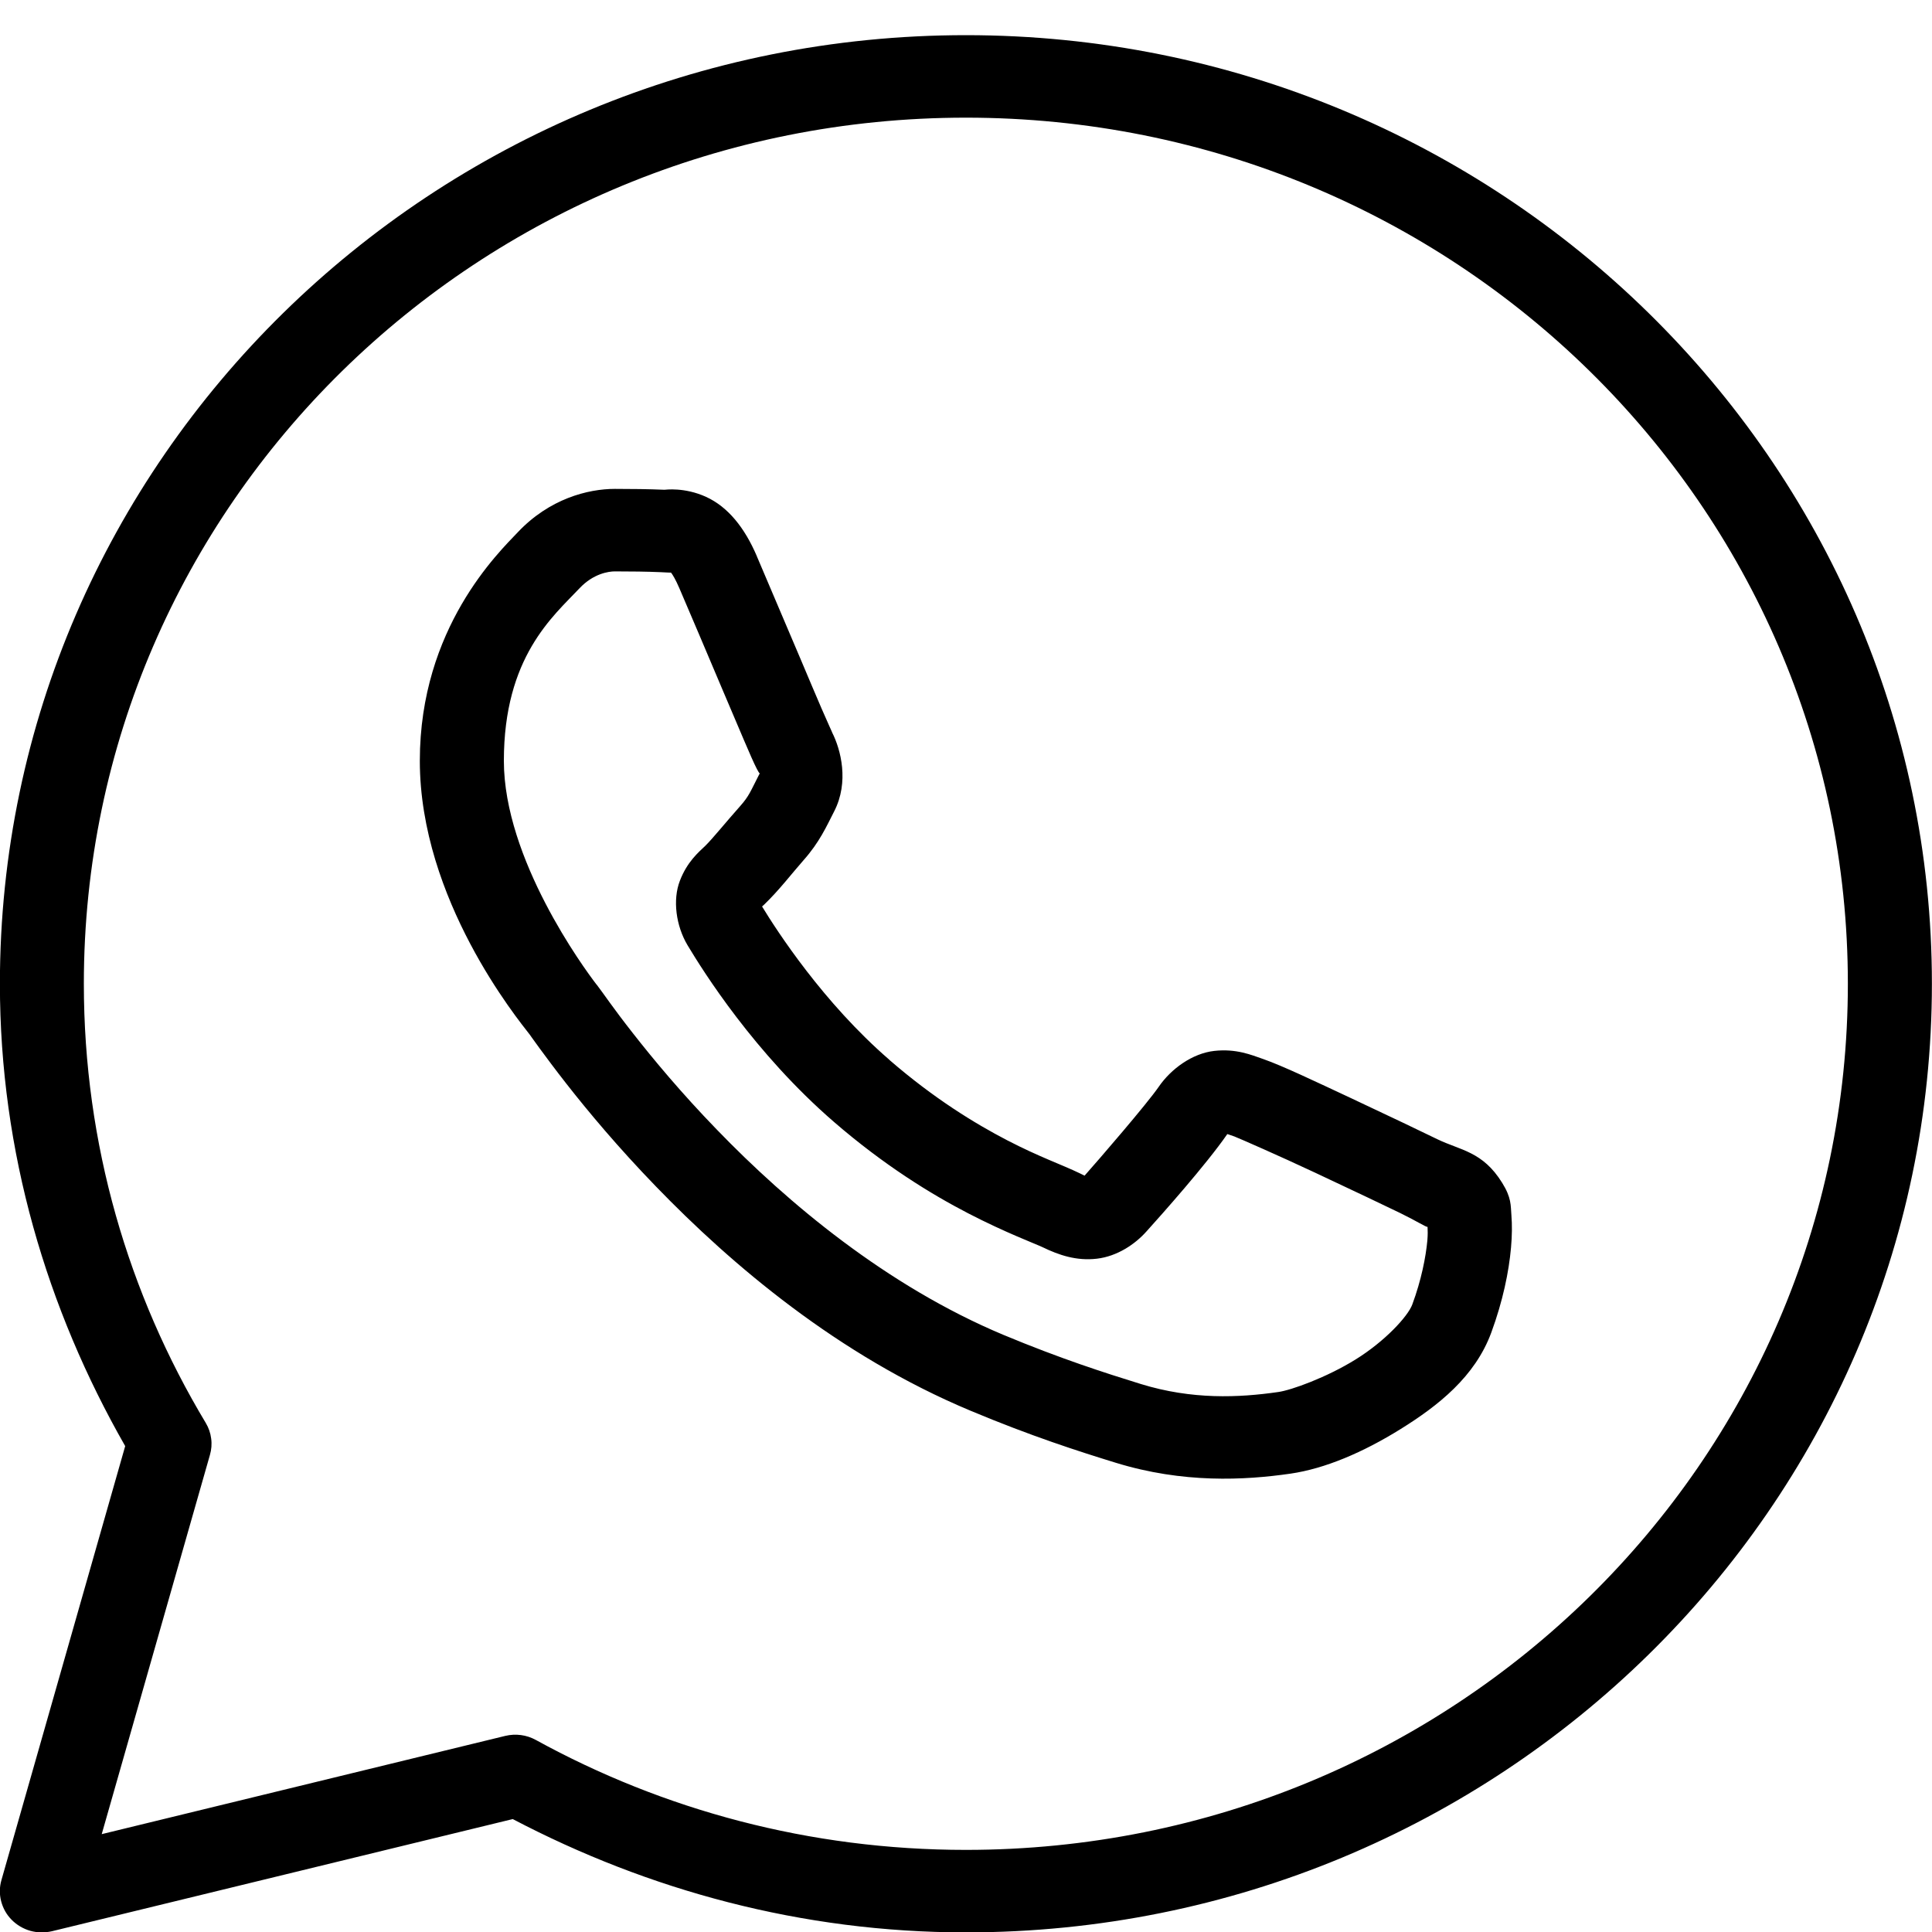 <svg width="20" height="20" viewBox="0 0 20 20" fill="none" xmlns="http://www.w3.org/2000/svg">
<path d="M9.999 0.364C4.481 0.364 -0.001 4.766 -0.001 10.184C-0.001 11.926 0.485 13.551 1.296 14.97L0.015 19.462C-0.006 19.534 -0.007 19.61 0.012 19.682C0.031 19.755 0.068 19.821 0.121 19.874C0.174 19.928 0.241 19.967 0.314 19.988C0.387 20.008 0.464 20.009 0.538 19.992L5.308 18.831C6.709 19.566 8.3 20.004 9.999 20.004C15.517 20.004 19.999 15.602 19.999 10.184C19.999 4.766 15.517 0.364 9.999 0.364ZM9.999 1.218C15.046 1.218 19.129 5.227 19.129 10.184C19.129 15.141 15.046 19.15 9.999 19.15C8.38 19.15 6.865 18.736 5.547 18.012C5.451 17.959 5.338 17.944 5.23 17.97L1.053 18.987L2.173 15.062C2.189 15.007 2.194 14.949 2.186 14.892C2.179 14.835 2.16 14.78 2.13 14.73C1.329 13.396 0.868 11.845 0.868 10.184C0.868 5.227 4.951 1.218 9.999 1.218ZM6.365 5.061C6.086 5.061 5.688 5.163 5.361 5.509C5.165 5.716 4.346 6.499 4.346 7.876C4.346 9.311 5.36 10.55 5.483 10.709H5.484V10.71C5.472 10.694 5.639 10.932 5.862 11.217C6.085 11.502 6.398 11.877 6.79 12.282C7.574 13.093 8.676 14.03 10.045 14.603C10.675 14.867 11.172 15.026 11.549 15.142C12.247 15.357 12.882 15.324 13.36 15.255C13.717 15.203 14.111 15.035 14.5 14.793C14.889 14.551 15.27 14.251 15.438 13.794C15.558 13.467 15.62 13.164 15.642 12.915C15.653 12.791 15.654 12.681 15.646 12.579C15.638 12.477 15.647 12.399 15.55 12.244C15.348 11.918 15.118 11.909 14.879 11.793C14.746 11.728 14.368 11.547 13.988 11.369C13.609 11.192 13.281 11.035 13.079 10.964C12.951 10.919 12.795 10.854 12.57 10.879C12.345 10.904 12.123 11.063 11.994 11.252C11.871 11.43 11.377 12.002 11.227 12.171C11.225 12.169 11.238 12.175 11.178 12.146C10.992 12.056 10.764 11.979 10.428 11.805C10.091 11.63 9.669 11.372 9.208 10.973V10.972C8.522 10.379 8.041 9.634 7.889 9.384C7.9 9.372 7.888 9.386 7.91 9.365L7.911 9.364C8.066 9.215 8.203 9.035 8.319 8.904C8.484 8.718 8.556 8.554 8.635 8.4C8.792 8.095 8.704 7.759 8.614 7.582V7.581C8.62 7.593 8.565 7.473 8.505 7.335C8.445 7.196 8.369 7.016 8.288 6.824C8.125 6.441 7.943 6.011 7.835 5.759V5.758C7.708 5.461 7.535 5.247 7.31 5.144C7.085 5.041 6.886 5.07 6.878 5.07H6.877C6.716 5.063 6.54 5.061 6.365 5.061ZM6.365 5.915C6.533 5.915 6.698 5.917 6.836 5.923C6.979 5.93 6.97 5.931 6.942 5.918C6.915 5.905 6.952 5.901 7.033 6.09C7.139 6.336 7.322 6.768 7.485 7.153C7.567 7.345 7.643 7.526 7.704 7.668C7.765 7.809 7.798 7.888 7.837 7.964V7.964L7.838 7.965C7.875 8.038 7.872 7.991 7.859 8.017C7.767 8.196 7.755 8.24 7.662 8.345C7.52 8.504 7.376 8.683 7.3 8.757C7.233 8.821 7.113 8.921 7.038 9.118C6.962 9.314 6.997 9.584 7.118 9.786C7.279 10.054 7.809 10.901 8.633 11.614C9.152 12.063 9.636 12.36 10.022 12.56C10.408 12.76 10.722 12.877 10.793 12.911C10.96 12.992 11.143 13.055 11.355 13.03C11.567 13.005 11.751 12.879 11.867 12.749L11.868 12.748C12.023 12.576 12.484 12.059 12.705 11.74C12.715 11.743 12.711 11.741 12.785 11.767V11.768H12.786C12.819 11.78 13.24 11.964 13.615 12.14C13.989 12.315 14.37 12.497 14.494 12.557C14.672 12.644 14.756 12.701 14.778 12.701C14.78 12.739 14.781 12.779 14.776 12.841C14.76 13.012 14.714 13.25 14.62 13.504C14.574 13.628 14.336 13.885 14.035 14.072C13.734 14.259 13.368 14.391 13.233 14.41C12.825 14.469 12.341 14.491 11.809 14.327C11.441 14.213 10.981 14.066 10.386 13.818C9.179 13.312 8.153 12.452 7.421 11.694C7.054 11.316 6.761 10.963 6.552 10.696C6.343 10.43 6.252 10.291 6.177 10.193L6.176 10.193C6.041 10.018 5.216 8.891 5.216 7.876C5.216 6.802 5.724 6.381 5.999 6.09C6.143 5.937 6.301 5.915 6.365 5.915Z" fill="black"/>
</svg>
